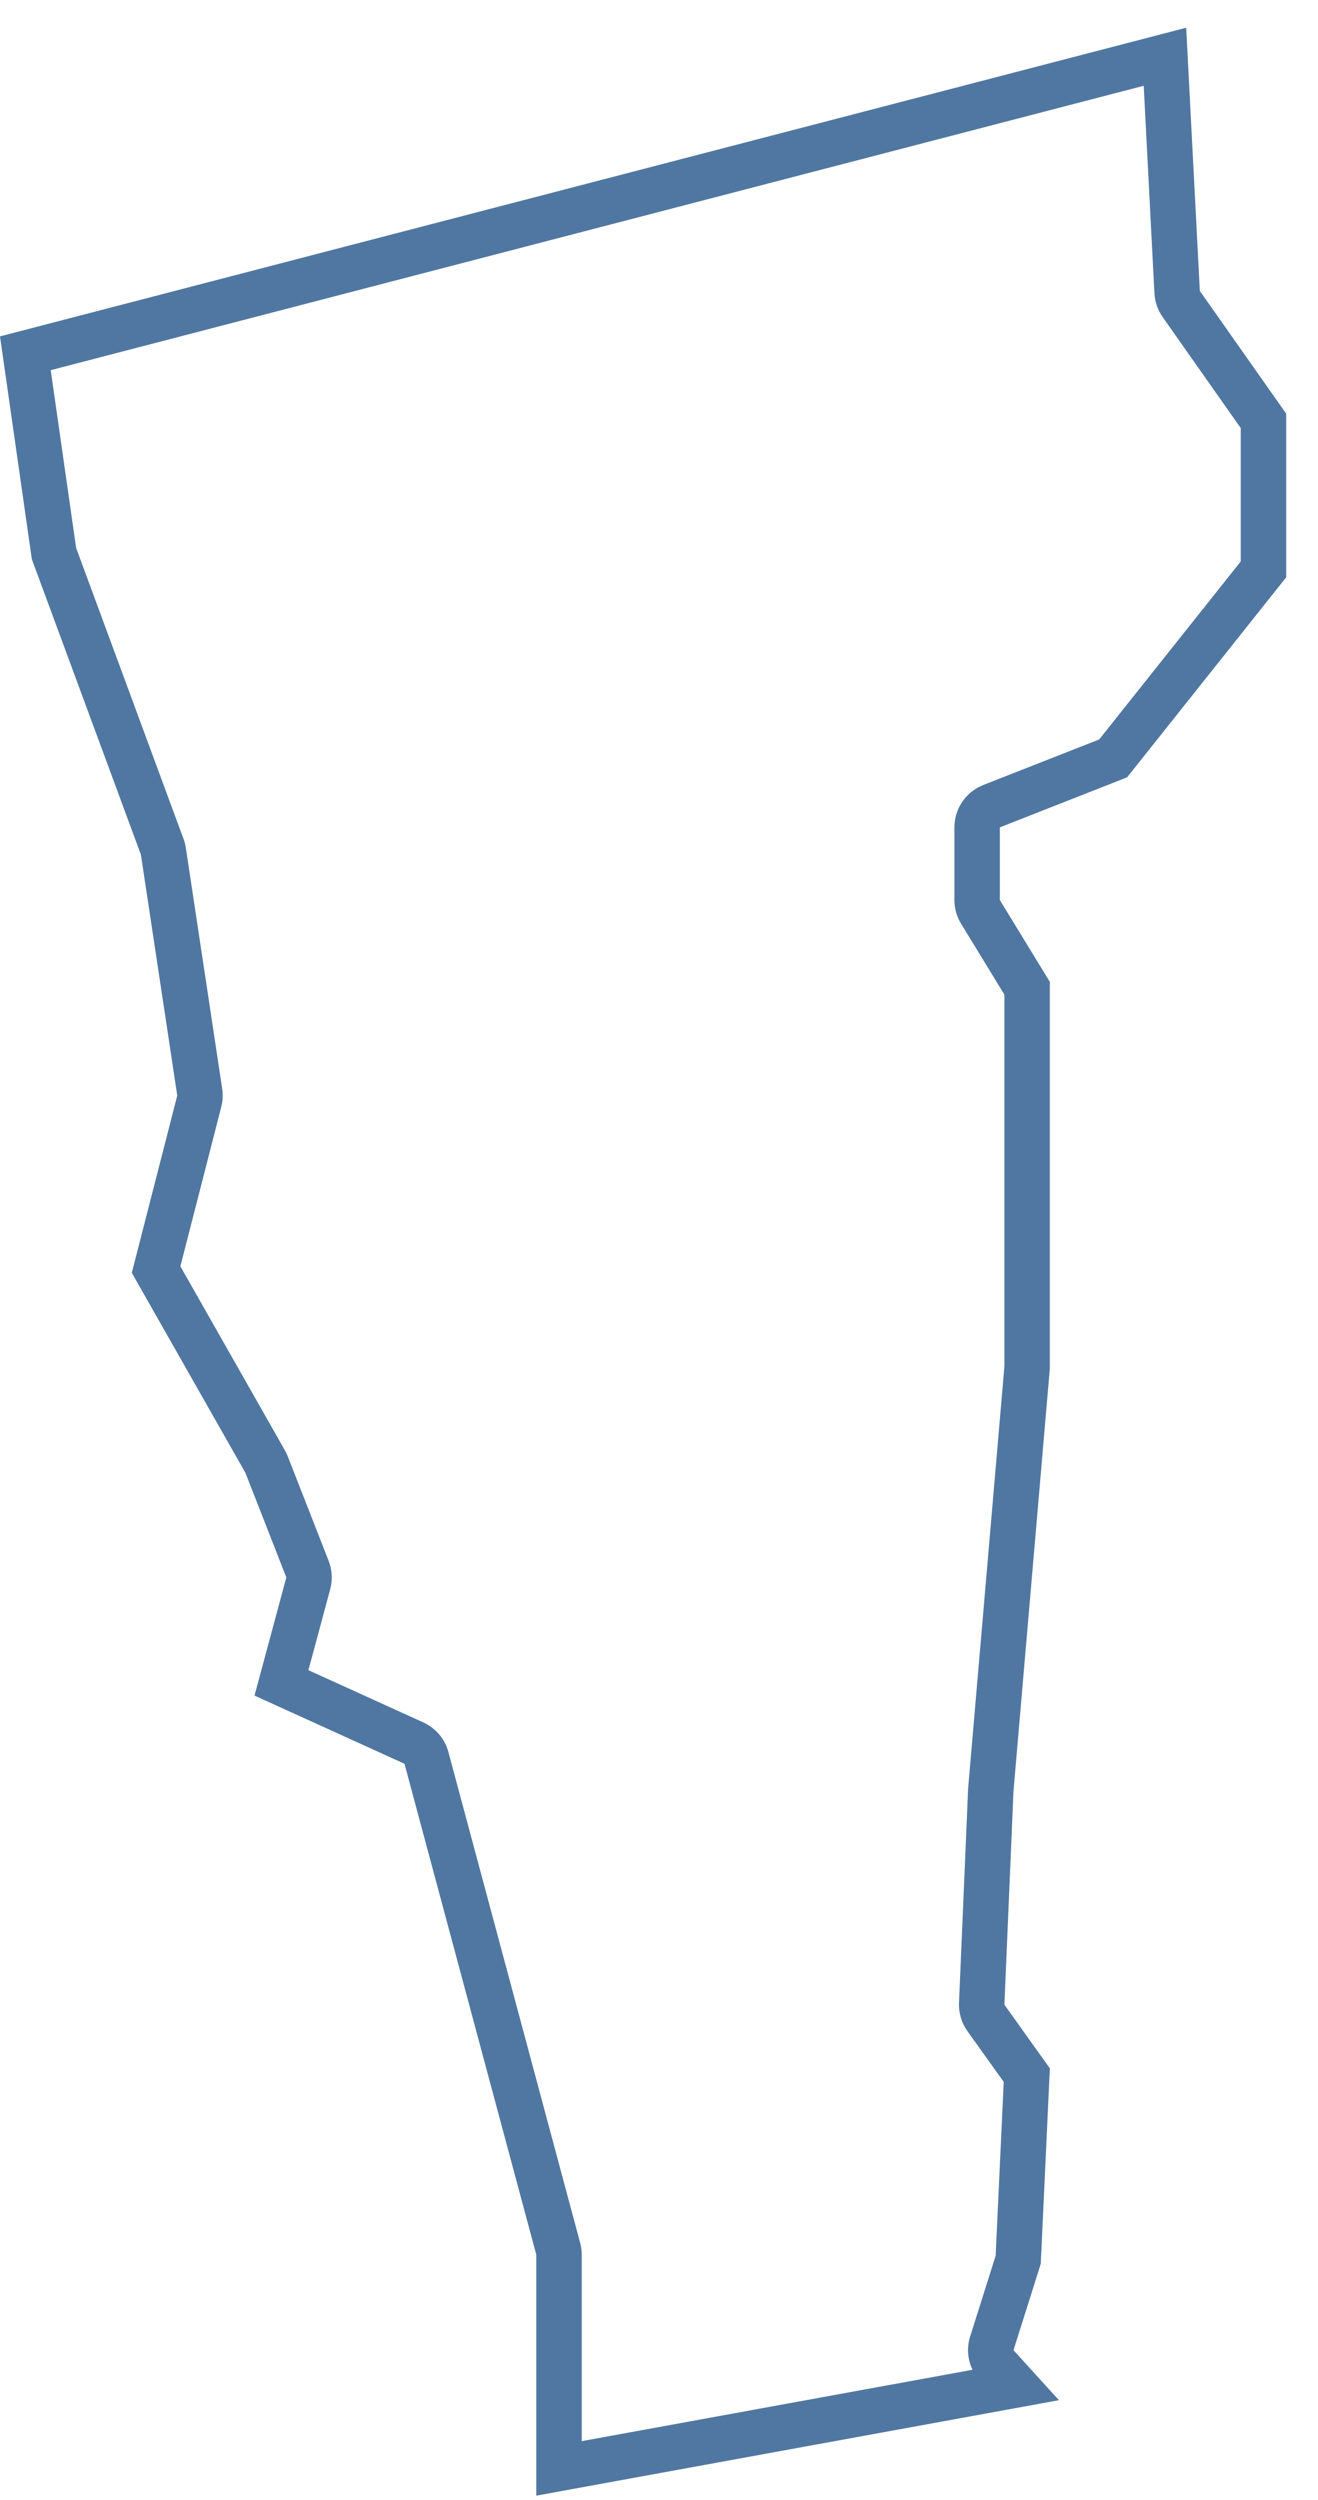 <?xml version="1.0" encoding="UTF-8" standalone="no"?>
<!DOCTYPE svg PUBLIC "-//W3C//DTD SVG 1.1//EN" "http://www.w3.org/Graphics/SVG/1.1/DTD/svg11.dtd">
<svg width="100%" height="100%" viewBox="0 0 29 55" version="1.1" xmlns="http://www.w3.org/2000/svg" xmlns:xlink="http://www.w3.org/1999/xlink" xml:space="preserve" xmlns:serif="http://www.serif.com/" style="fill-rule:evenodd;clip-rule:evenodd;stroke-linejoin:round;stroke-miterlimit:2;">
    <g transform="matrix(1,0,0,1,-832,-99)">
        <path id="VT" d="M832.7,111.3L835.1,117.8L835.9,123.1L834.9,127L837.4,131.4L838.3,133.7L837.6,136.3L840.9,137.8L843.8,148.6L843.8,153.9L855.3,151.8L854.3,150.7L854.9,148.8L855.1,144.5L854.1,143.1L854.3,138.4L855.1,129.1L855.1,120.6L854,118.8L854,117.2L856.8,116.1L860.3,111.7L860.3,108.1L858.4,105.4L858.1,99.61L832,106.4L832.7,111.3ZM857.165,100.887L833.116,107.143L833.675,111.053L836.038,117.454C836.062,117.517 836.079,117.583 836.089,117.651L836.889,122.951C836.909,123.083 836.902,123.219 836.869,123.348L835.969,126.857L838.269,130.906C838.293,130.948 838.314,130.991 838.331,131.036L839.231,133.336C839.309,133.535 839.321,133.754 839.266,133.96L838.786,135.741L841.314,136.89C841.586,137.013 841.788,137.252 841.866,137.541L844.766,148.341C844.788,148.425 844.8,148.512 844.8,148.6L844.8,152.701L853.398,151.131C853.29,150.905 853.269,150.644 853.346,150.399L853.907,148.623L854.085,144.799L853.286,143.681C853.157,143.5 853.091,143.28 853.101,143.057L853.301,138.357C853.302,138.343 853.302,138.329 853.304,138.314L854.1,129.057L854.1,120.881L853.147,119.321C853.051,119.164 853,118.984 853,118.8L853,117.2C853,116.789 853.252,116.42 853.634,116.269L856.185,115.267L859.3,111.351L859.3,108.417L857.582,105.975C857.474,105.821 857.411,105.64 857.401,105.452L857.165,100.887Z" style="fill:#5077a1;"/>
    </g>
</svg>
